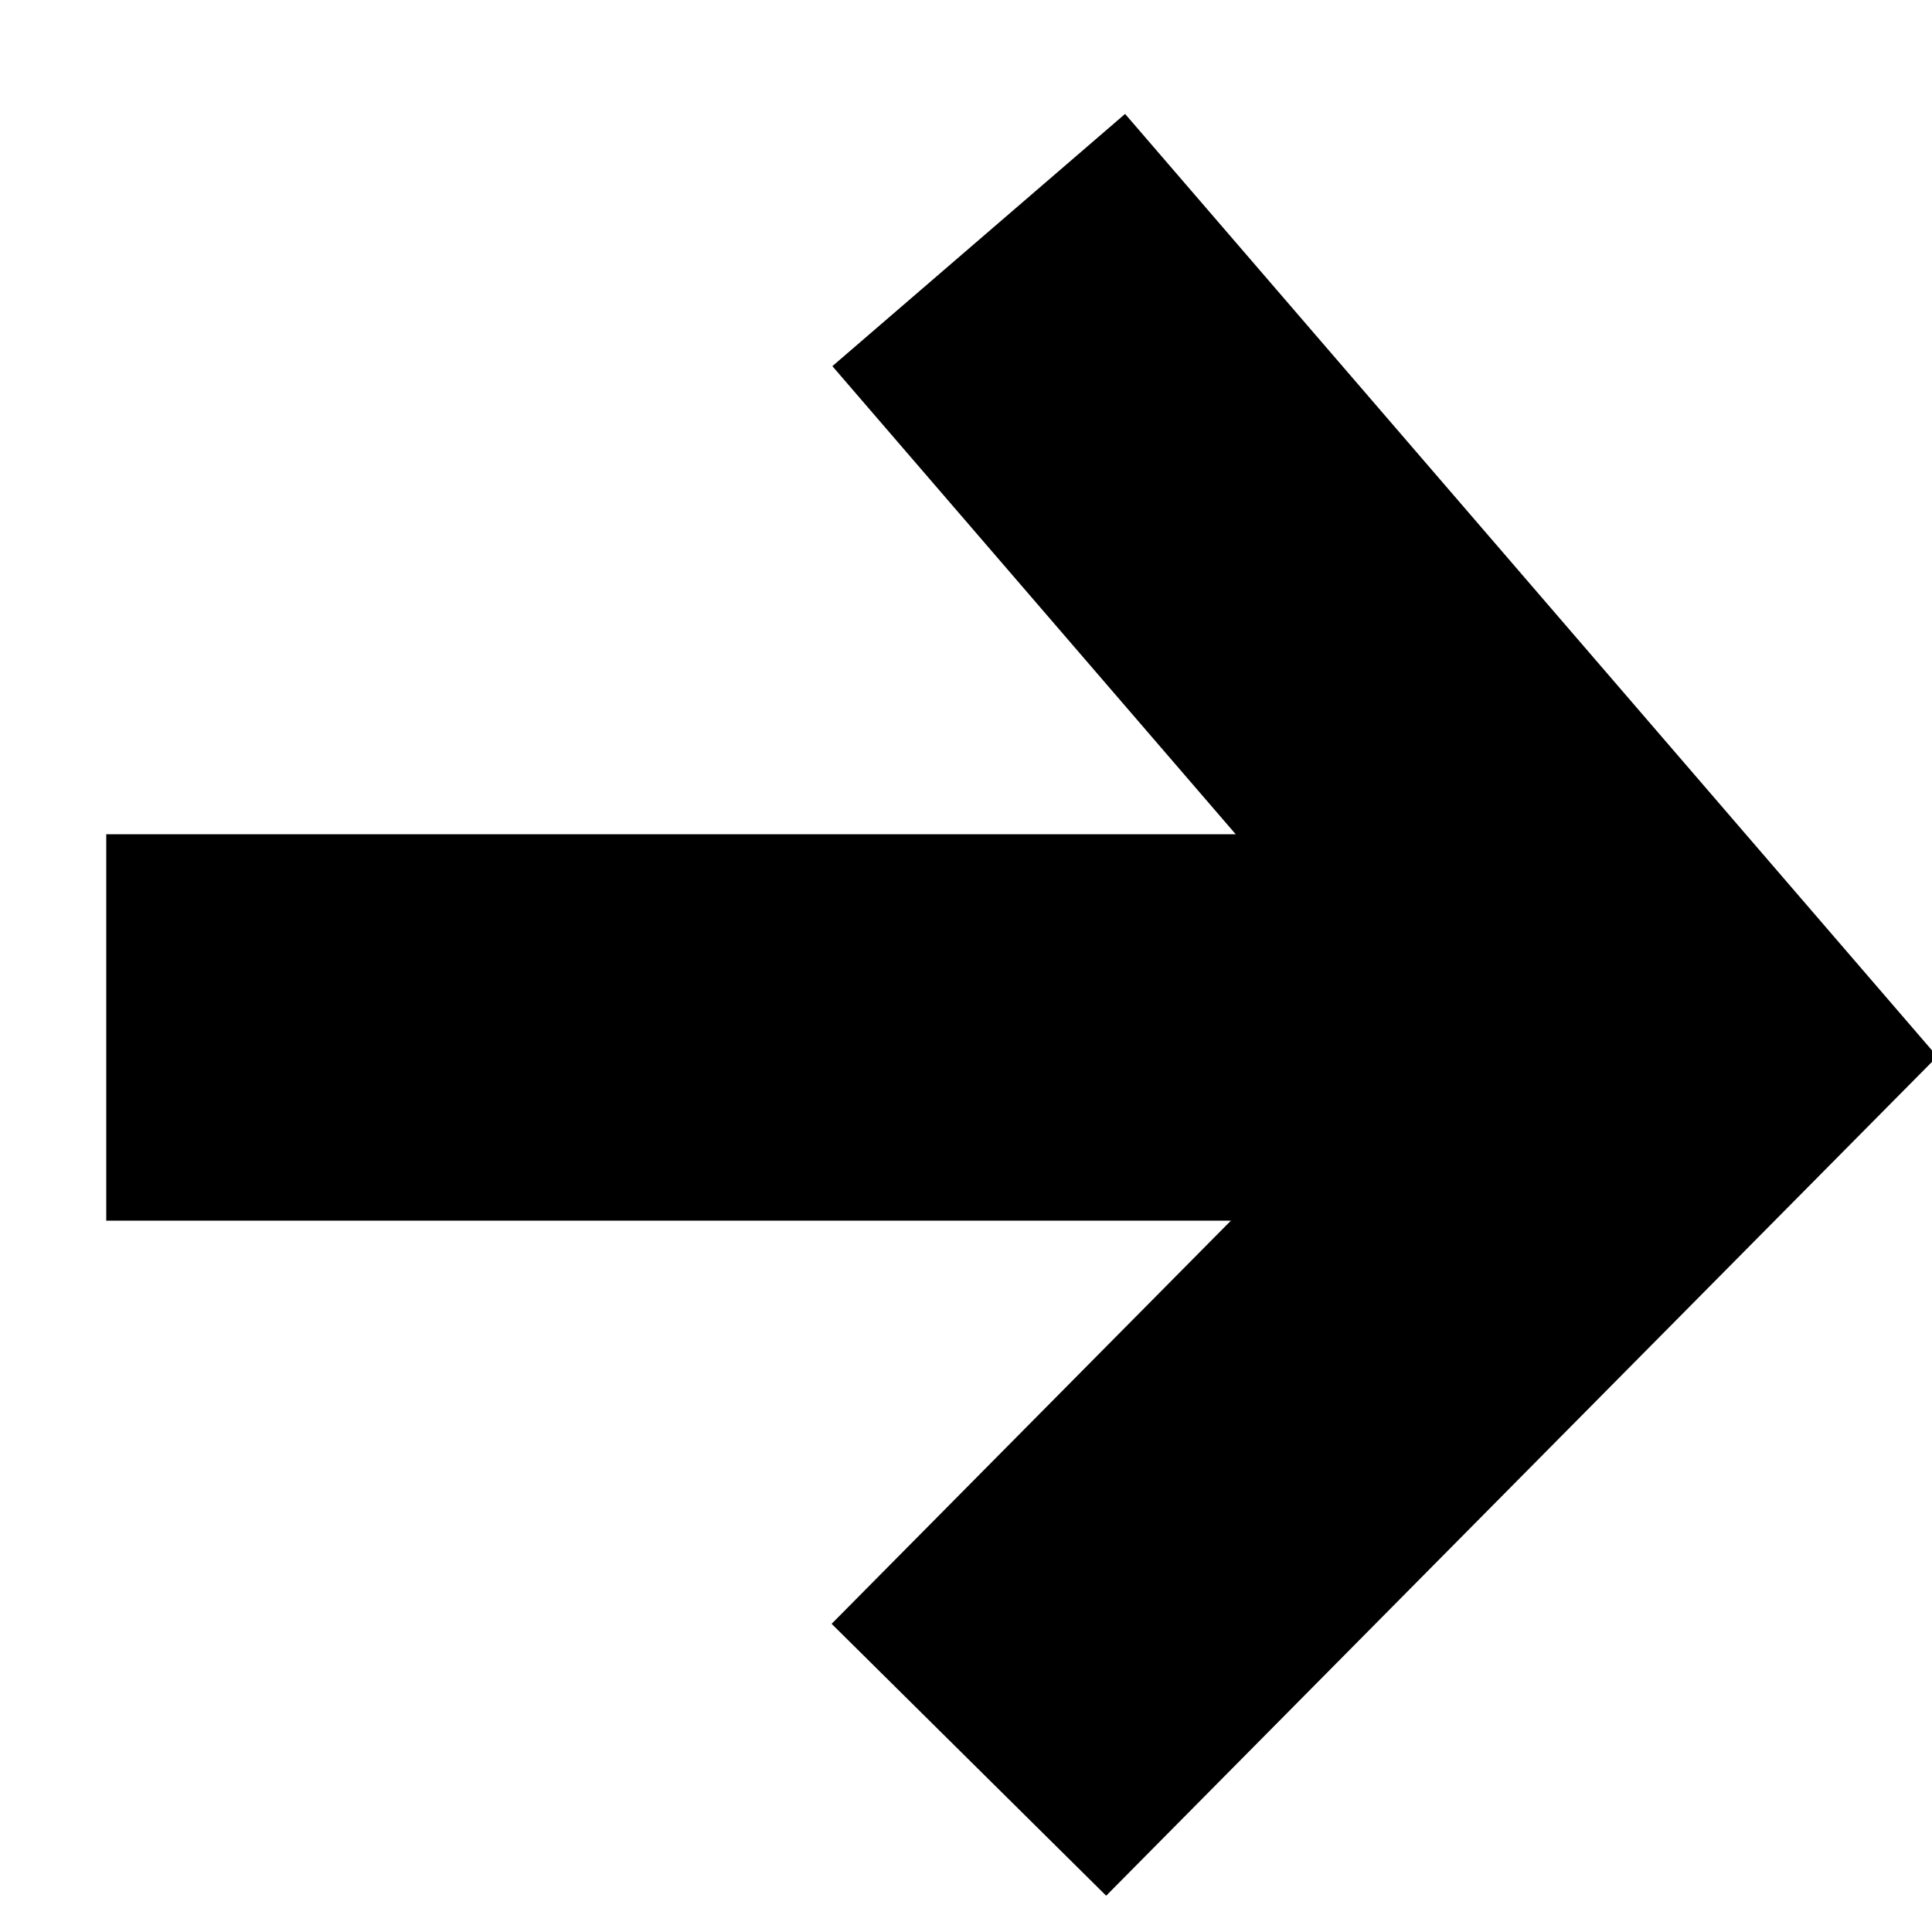 <?xml version="1.0" encoding="UTF-8"?>
<svg width="15px" height="15px" viewBox="0 0 15 15" version="1.1" xmlns="http://www.w3.org/2000/svg" xmlns:xlink="http://www.w3.org/1999/xlink">
    <!-- Generator: Sketch 61.2 (89653) - https://sketch.com -->
    <title>Group 12</title>
    <desc>Created with Sketch.</desc>
    <g id="Page-1" stroke="none" stroke-width="1" fill="none" fill-rule="evenodd" stroke-linecap="square">
        <g id="01-OFFHOURS-Homepage-Copy-44" transform="translate(-939, -773)" stroke="#000000" stroke-width="3">
            <g id="Group-5" transform="translate(59, 596)">
                <g id="Group-14" transform="translate(617, 128)">
                    <g id="Group-12" transform="translate(270, 57) rotate(-270) translate(-270, -57) translate(265, 51)">
                        <g id="Group-5">
                            <polyline id="Line-2-Copy" points="2.31547027e-13 4.422 5.132 1.22452997e-13 9.597 4.422"></polyline>
                            <line x1="4.977" y1="10.675" x2="4.977" y2="1.145" id="Line-2"></line>
                        </g>
                    </g>
                </g>
            </g>
        </g>
    </g>
</svg>